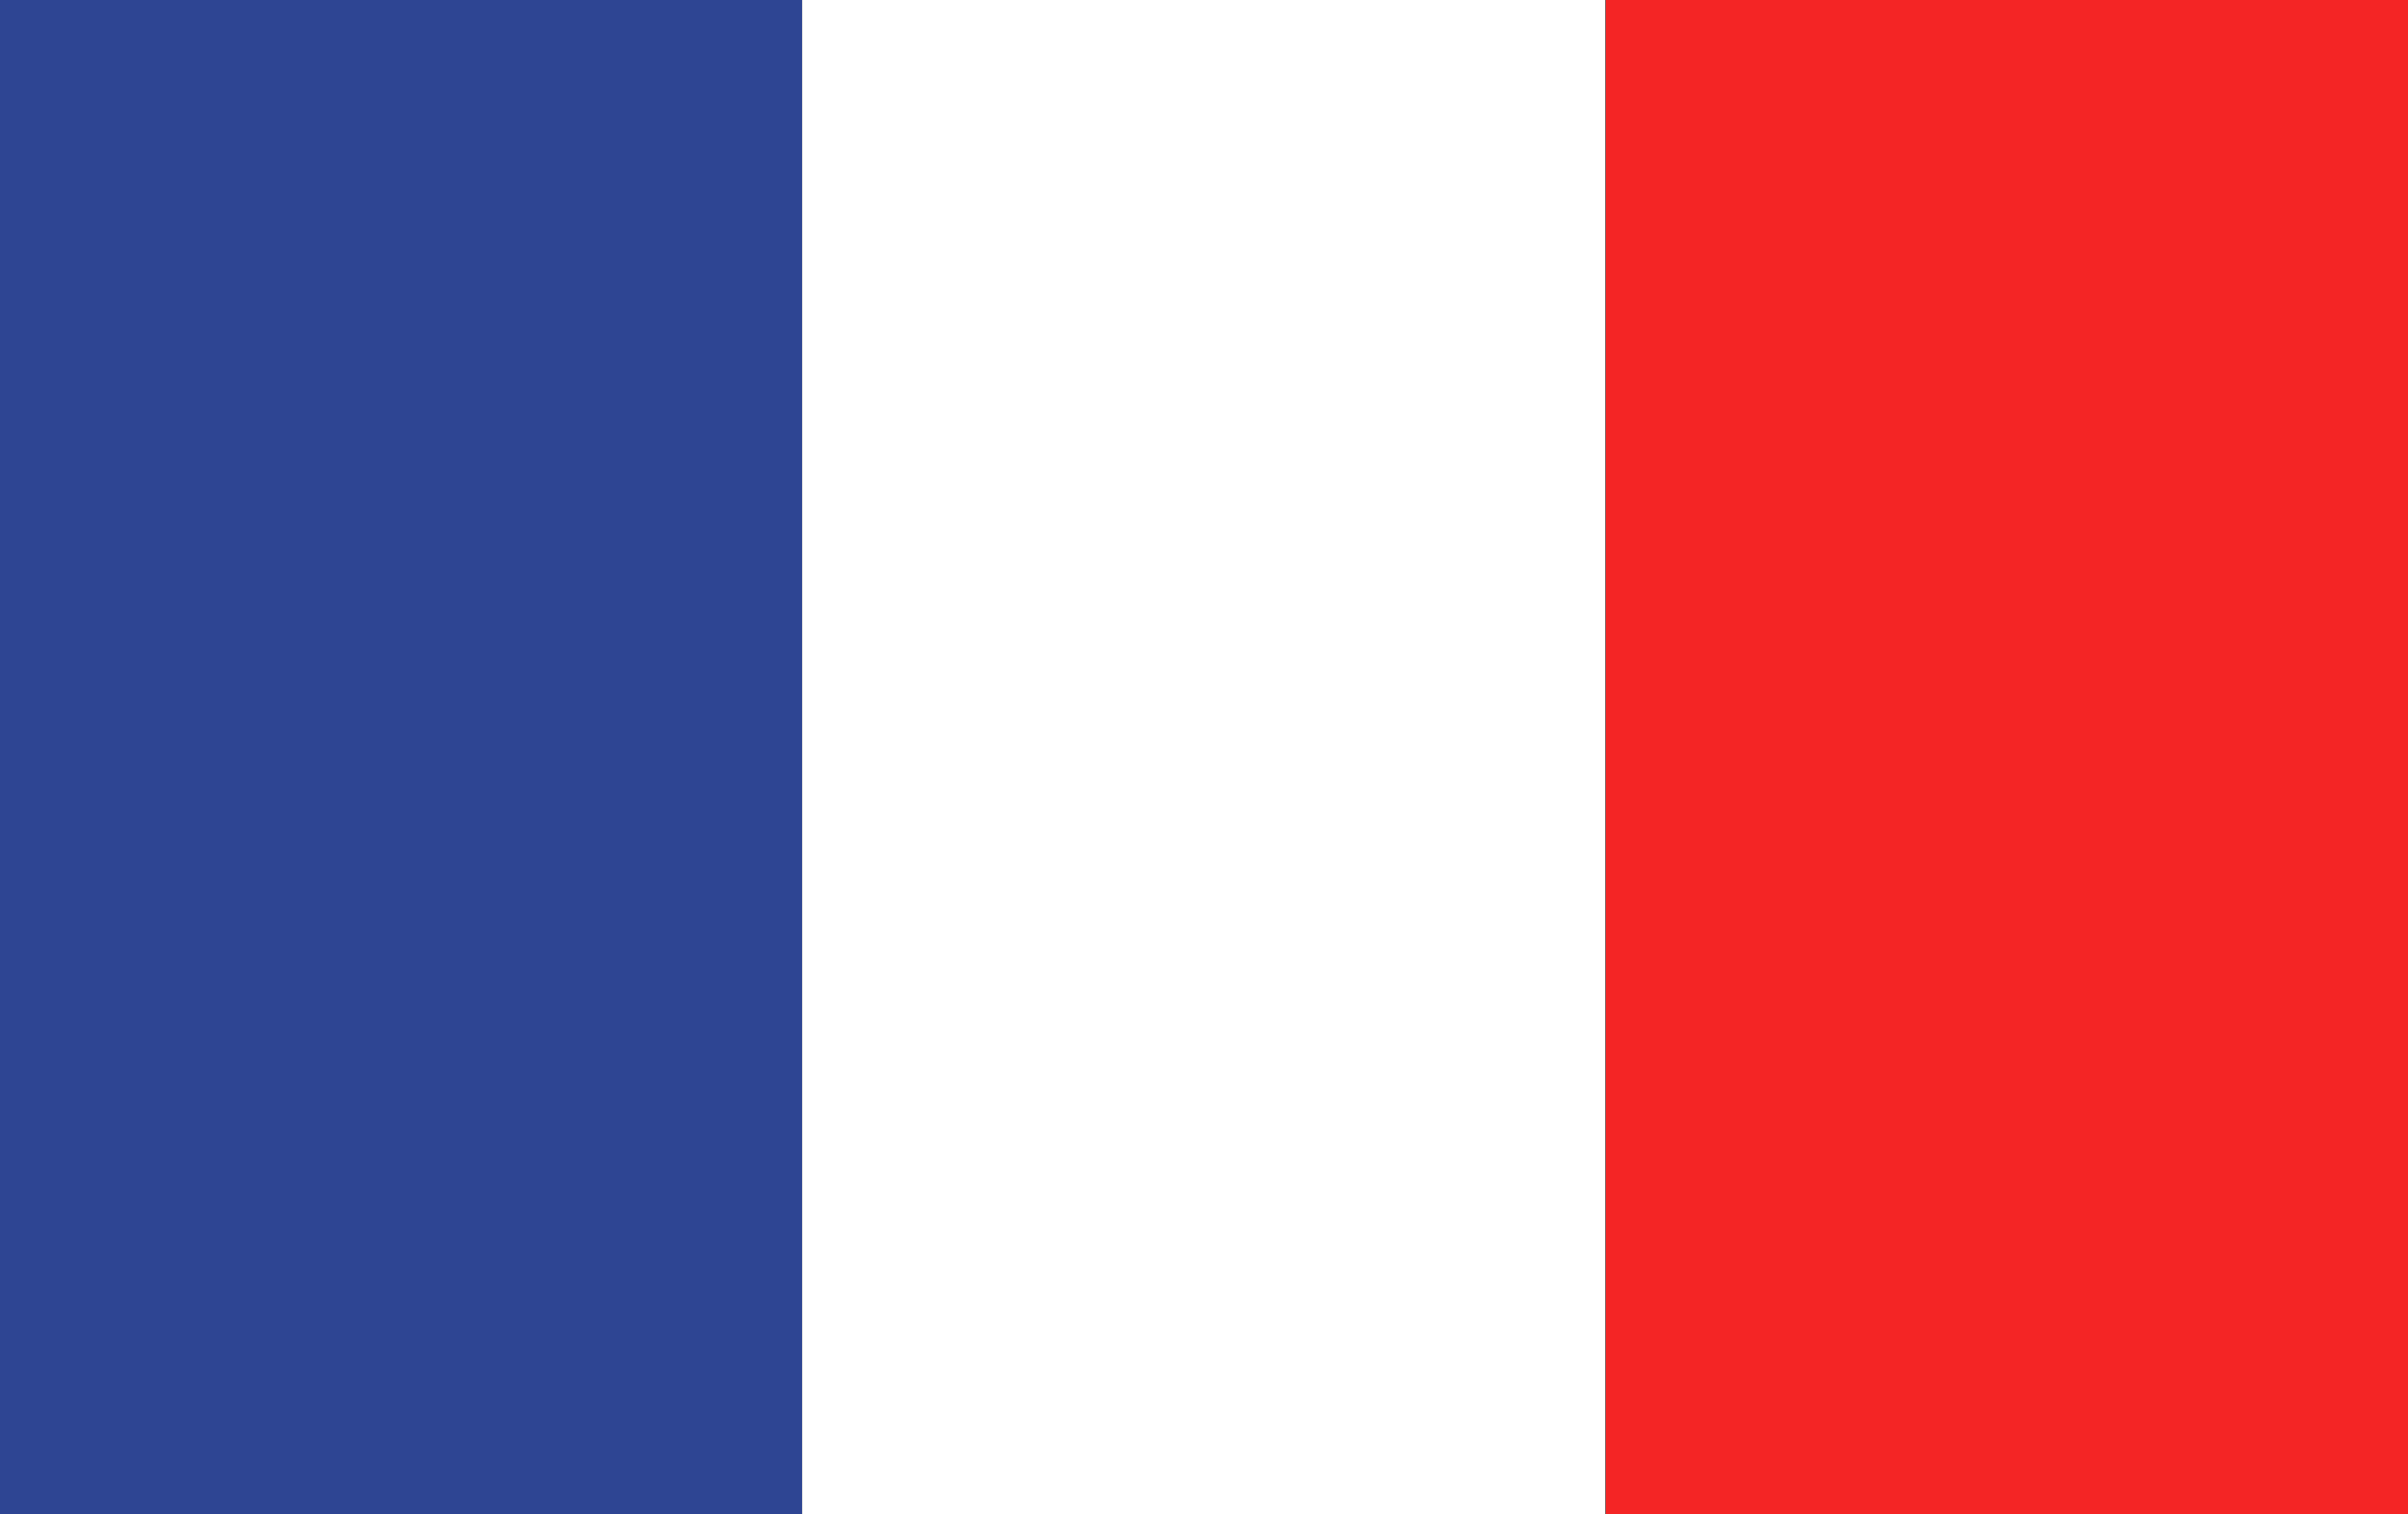 <?xml version="1.0" encoding="UTF-8"?>
<svg xmlns="http://www.w3.org/2000/svg" id="Calque_2" data-name="Calque 2" viewBox="0 0 47.71 30">
  <rect x="0" y="0" width="47.71" height="30" fill="#333333" stroke="none"/>
  <defs>
    <style>
      .cls-1 {
        fill: #f42525;
      }

      .cls-1, .cls-2, .cls-3 {
        stroke-width: 0px;
      }

      .cls-2 {
        fill: #2e4593;
      }

      .cls-3 {
        fill: #fff;
      }
    </style>
  </defs>
  <g id="Capa_1" data-name="Capa 1">
    <g>
      <rect class="cls-2" width="15.9" height="30"></rect>
      <rect class="cls-3" x="15.9" width="15.9" height="30"></rect>
      <rect class="cls-1" x="31.81" width="15.9" height="30"></rect>
    </g>
  </g>
</svg>
